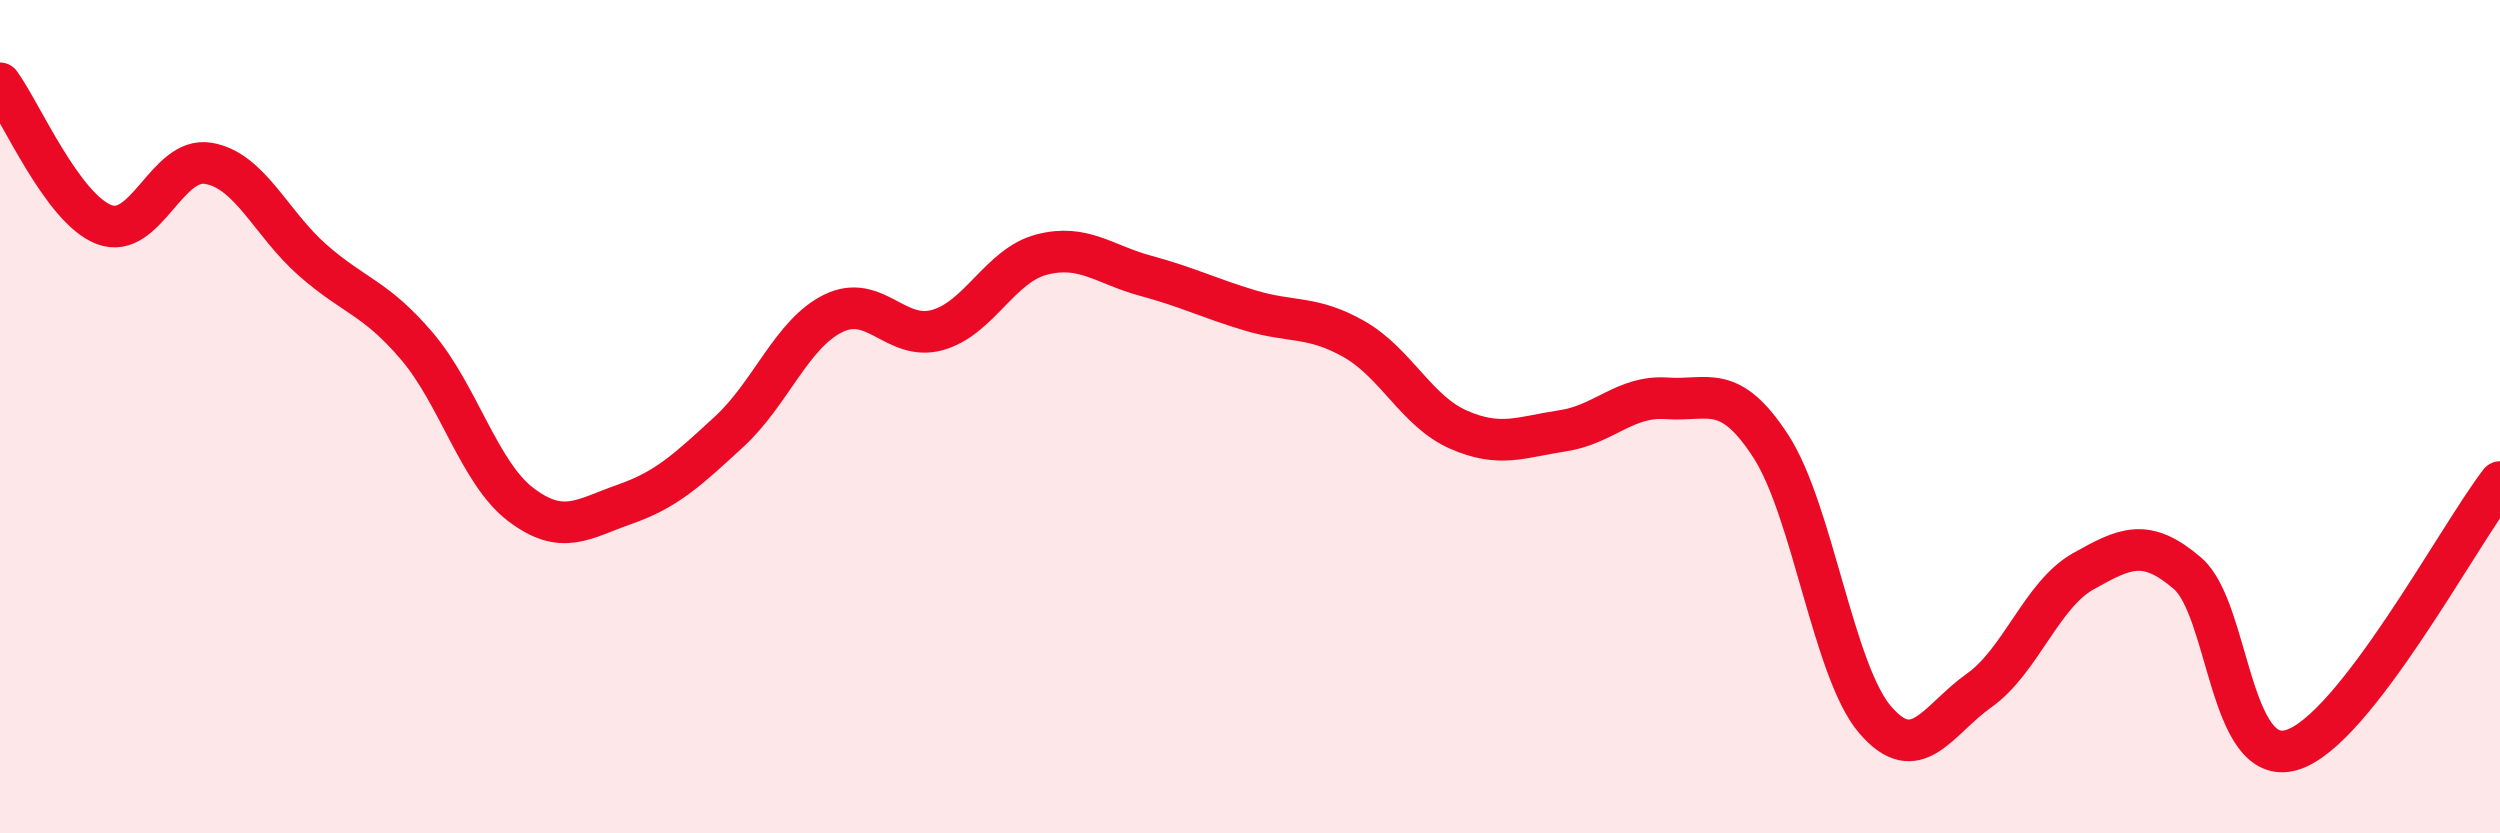 
    <svg width="60" height="20" viewBox="0 0 60 20" xmlns="http://www.w3.org/2000/svg">
      <path
        d="M 0,2 C 0.5,2.68 1.5,5.01 2.5,5.39 C 3.5,5.77 4,3.75 5,3.92 C 6,4.09 6.5,5.36 7.5,6.24 C 8.5,7.12 9,7.13 10,8.3 C 11,9.47 11.5,11.35 12.5,12.11 C 13.5,12.87 14,12.45 15,12.1 C 16,11.75 16.5,11.28 17.5,10.36 C 18.5,9.44 19,8.01 20,7.52 C 21,7.03 21.5,8.2 22.5,7.92 C 23.5,7.64 24,6.37 25,6.11 C 26,5.85 26.5,6.35 27.5,6.62 C 28.5,6.89 29,7.15 30,7.45 C 31,7.75 31.5,7.57 32.5,8.14 C 33.5,8.71 34,9.87 35,10.31 C 36,10.75 36.5,10.49 37.5,10.34 C 38.5,10.19 39,9.49 40,9.56 C 41,9.63 41.5,9.17 42.5,10.71 C 43.5,12.25 44,16.1 45,17.27 C 46,18.44 46.5,17.28 47.5,16.57 C 48.5,15.86 49,14.27 50,13.71 C 51,13.15 51.5,12.9 52.5,13.76 C 53.5,14.62 53.5,18.44 55,18 C 56.5,17.56 59,12.86 60,11.57L60 20L0 20Z"
        fill="#EB0A25"
        opacity="0.1"
        stroke-linecap="round"
        stroke-linejoin="round"
      />
      <path
        d="M 0,2 C 0.5,2.68 1.5,5.01 2.5,5.39 C 3.5,5.77 4,3.75 5,3.92 C 6,4.09 6.5,5.36 7.5,6.24 C 8.5,7.12 9,7.13 10,8.3 C 11,9.47 11.5,11.35 12.5,12.11 C 13.5,12.87 14,12.45 15,12.1 C 16,11.75 16.5,11.28 17.5,10.36 C 18.5,9.44 19,8.01 20,7.52 C 21,7.03 21.5,8.2 22.5,7.92 C 23.5,7.64 24,6.37 25,6.11 C 26,5.85 26.5,6.35 27.5,6.62 C 28.5,6.89 29,7.15 30,7.45 C 31,7.75 31.5,7.57 32.5,8.14 C 33.5,8.71 34,9.87 35,10.31 C 36,10.75 36.5,10.49 37.5,10.34 C 38.5,10.19 39,9.49 40,9.56 C 41,9.63 41.5,9.17 42.5,10.71 C 43.5,12.25 44,16.1 45,17.27 C 46,18.44 46.5,17.28 47.5,16.57 C 48.5,15.86 49,14.27 50,13.71 C 51,13.15 51.5,12.9 52.5,13.76 C 53.5,14.62 53.5,18.44 55,18 C 56.5,17.56 59,12.86 60,11.57"
        stroke="#EB0A25"
        stroke-width="1"
        fill="none"
        stroke-linecap="round"
        stroke-linejoin="round"
      />
    </svg>
  